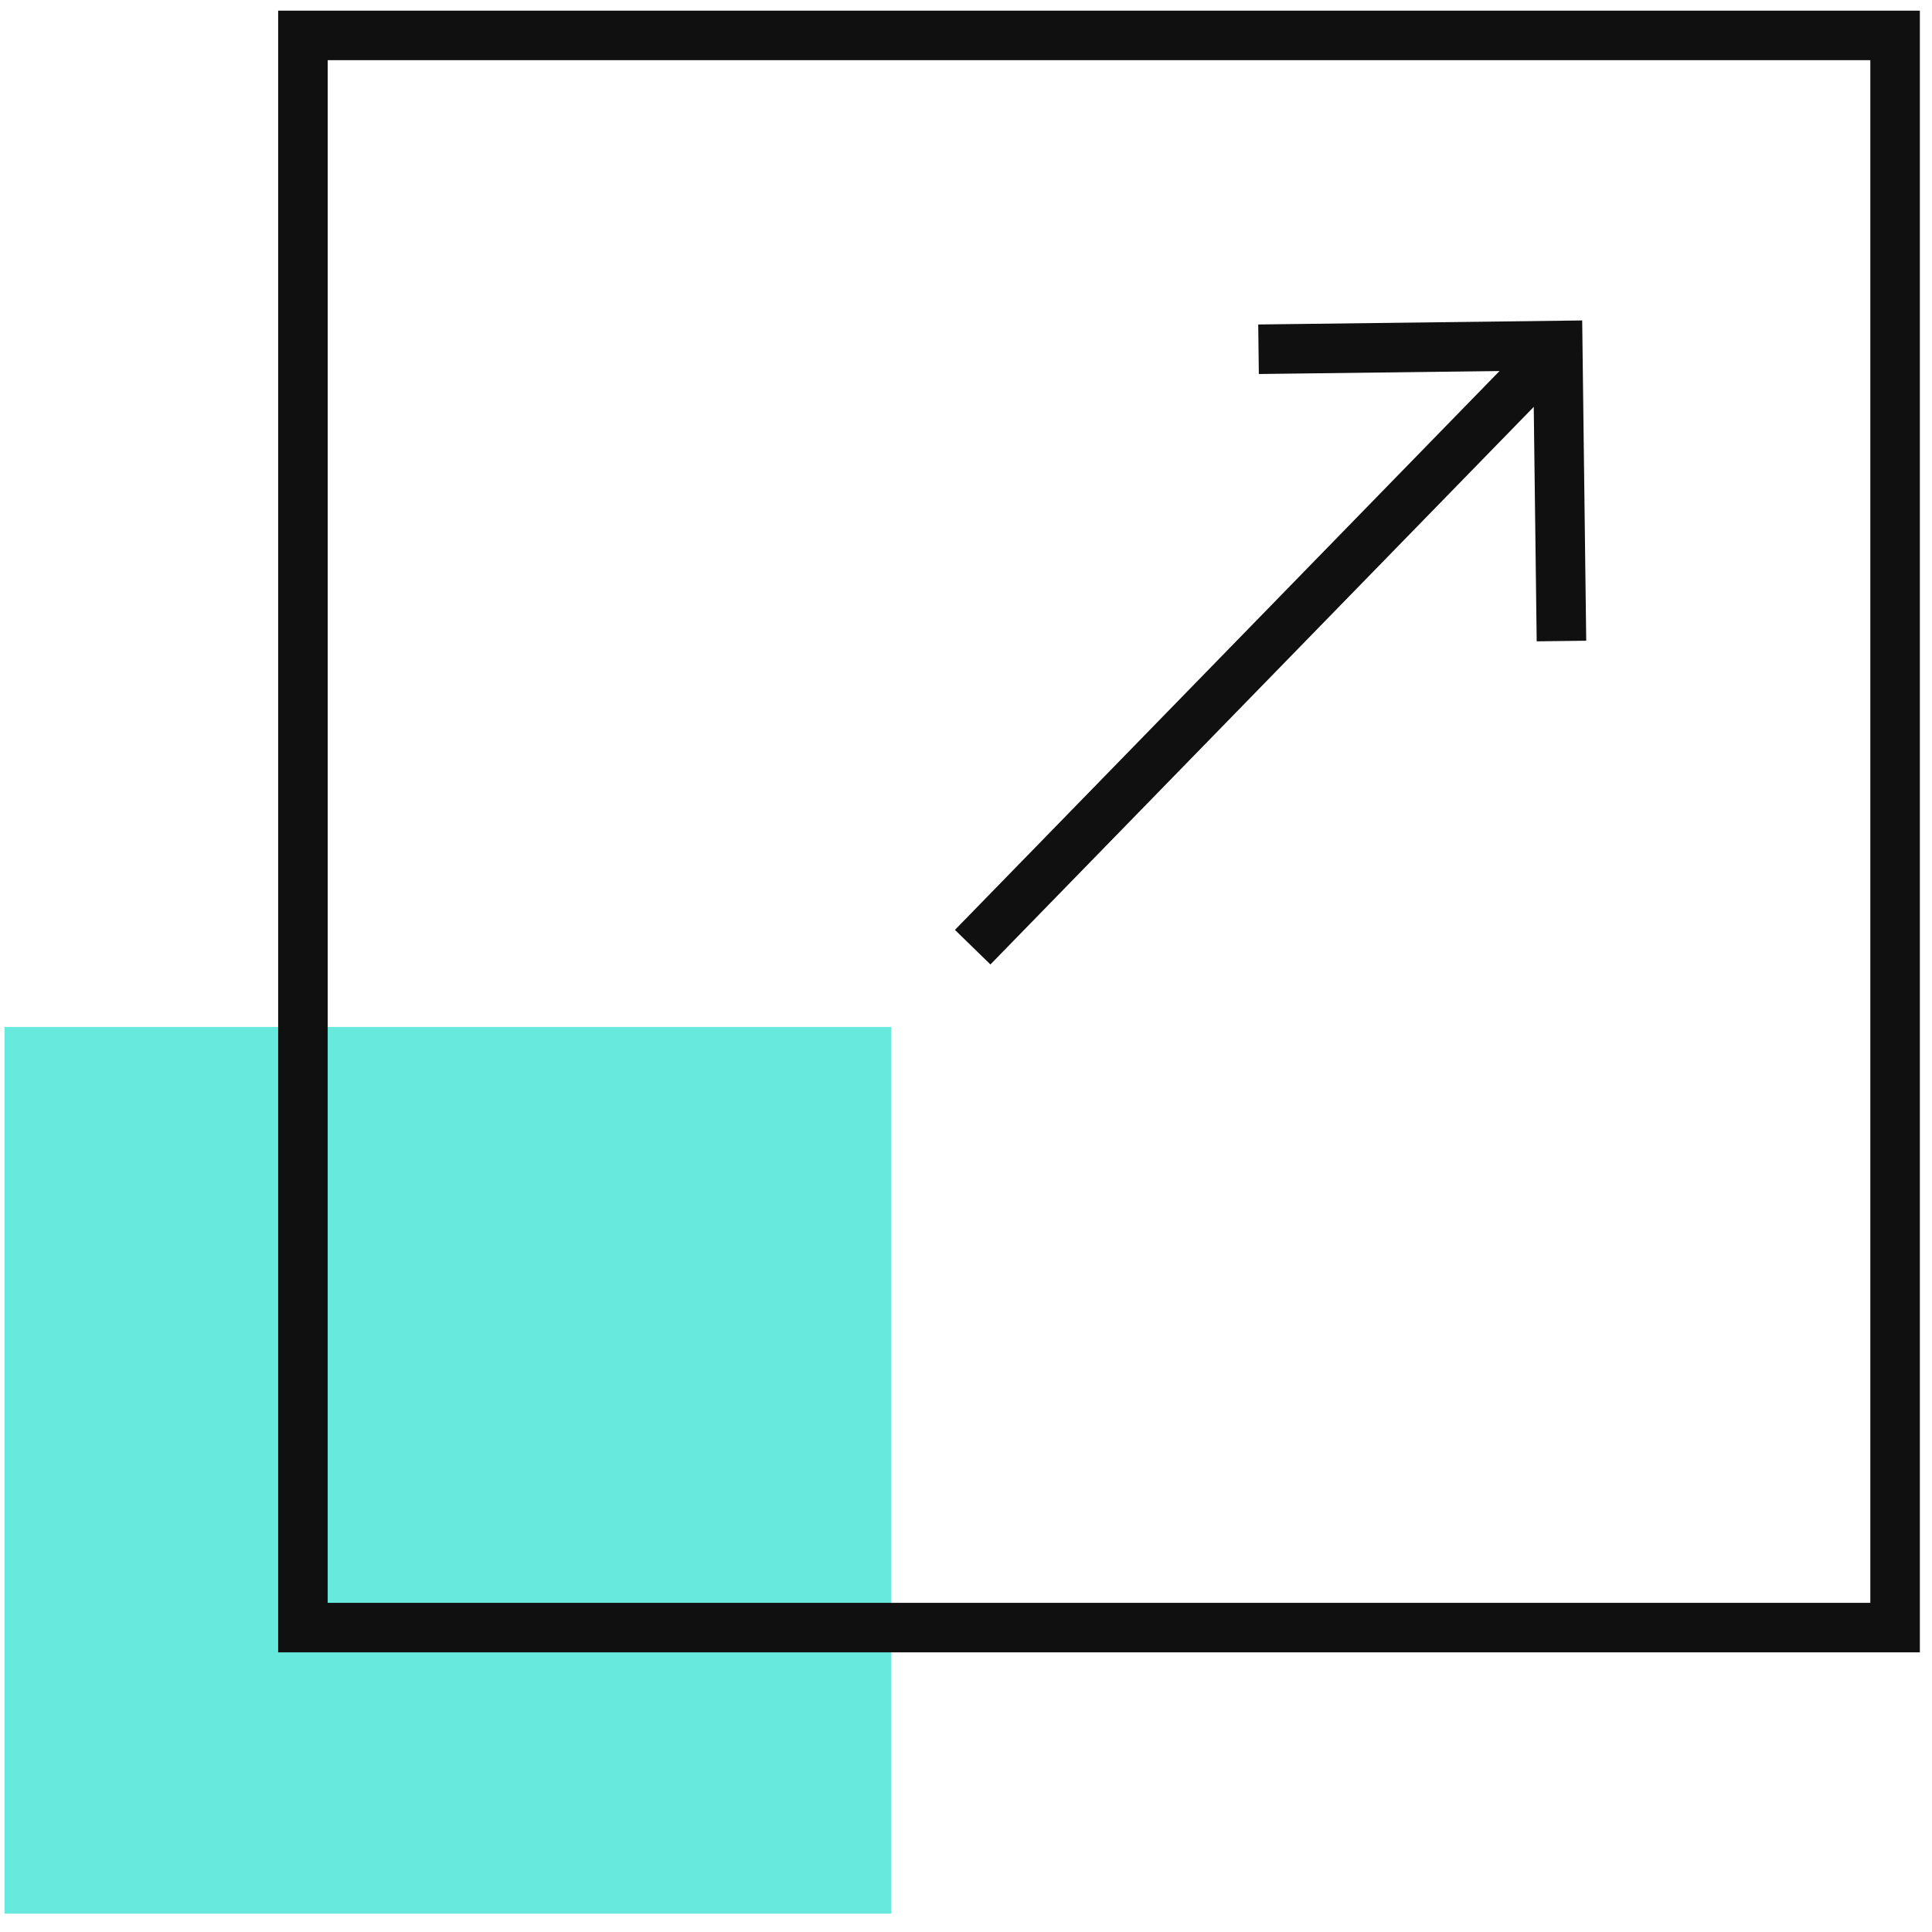 <svg viewBox="0 0 78 78" xmlns="http://www.w3.org/2000/svg"><g fill="none" fill-rule="evenodd"><path fill="#67EADD" fill-rule="nonzero" d="M.18 41.46h35.8v35.8H.18z"/><path d="M12.23 1.43h64.28v64.28H12.23V1.43zm49.91 13.34L39.27 38.24" stroke="#111010" stroke-width="2"/><path stroke="#111010" stroke-width="2" d="M50.81 14.1l12.08-.15.15 11.93"/></g></svg>
